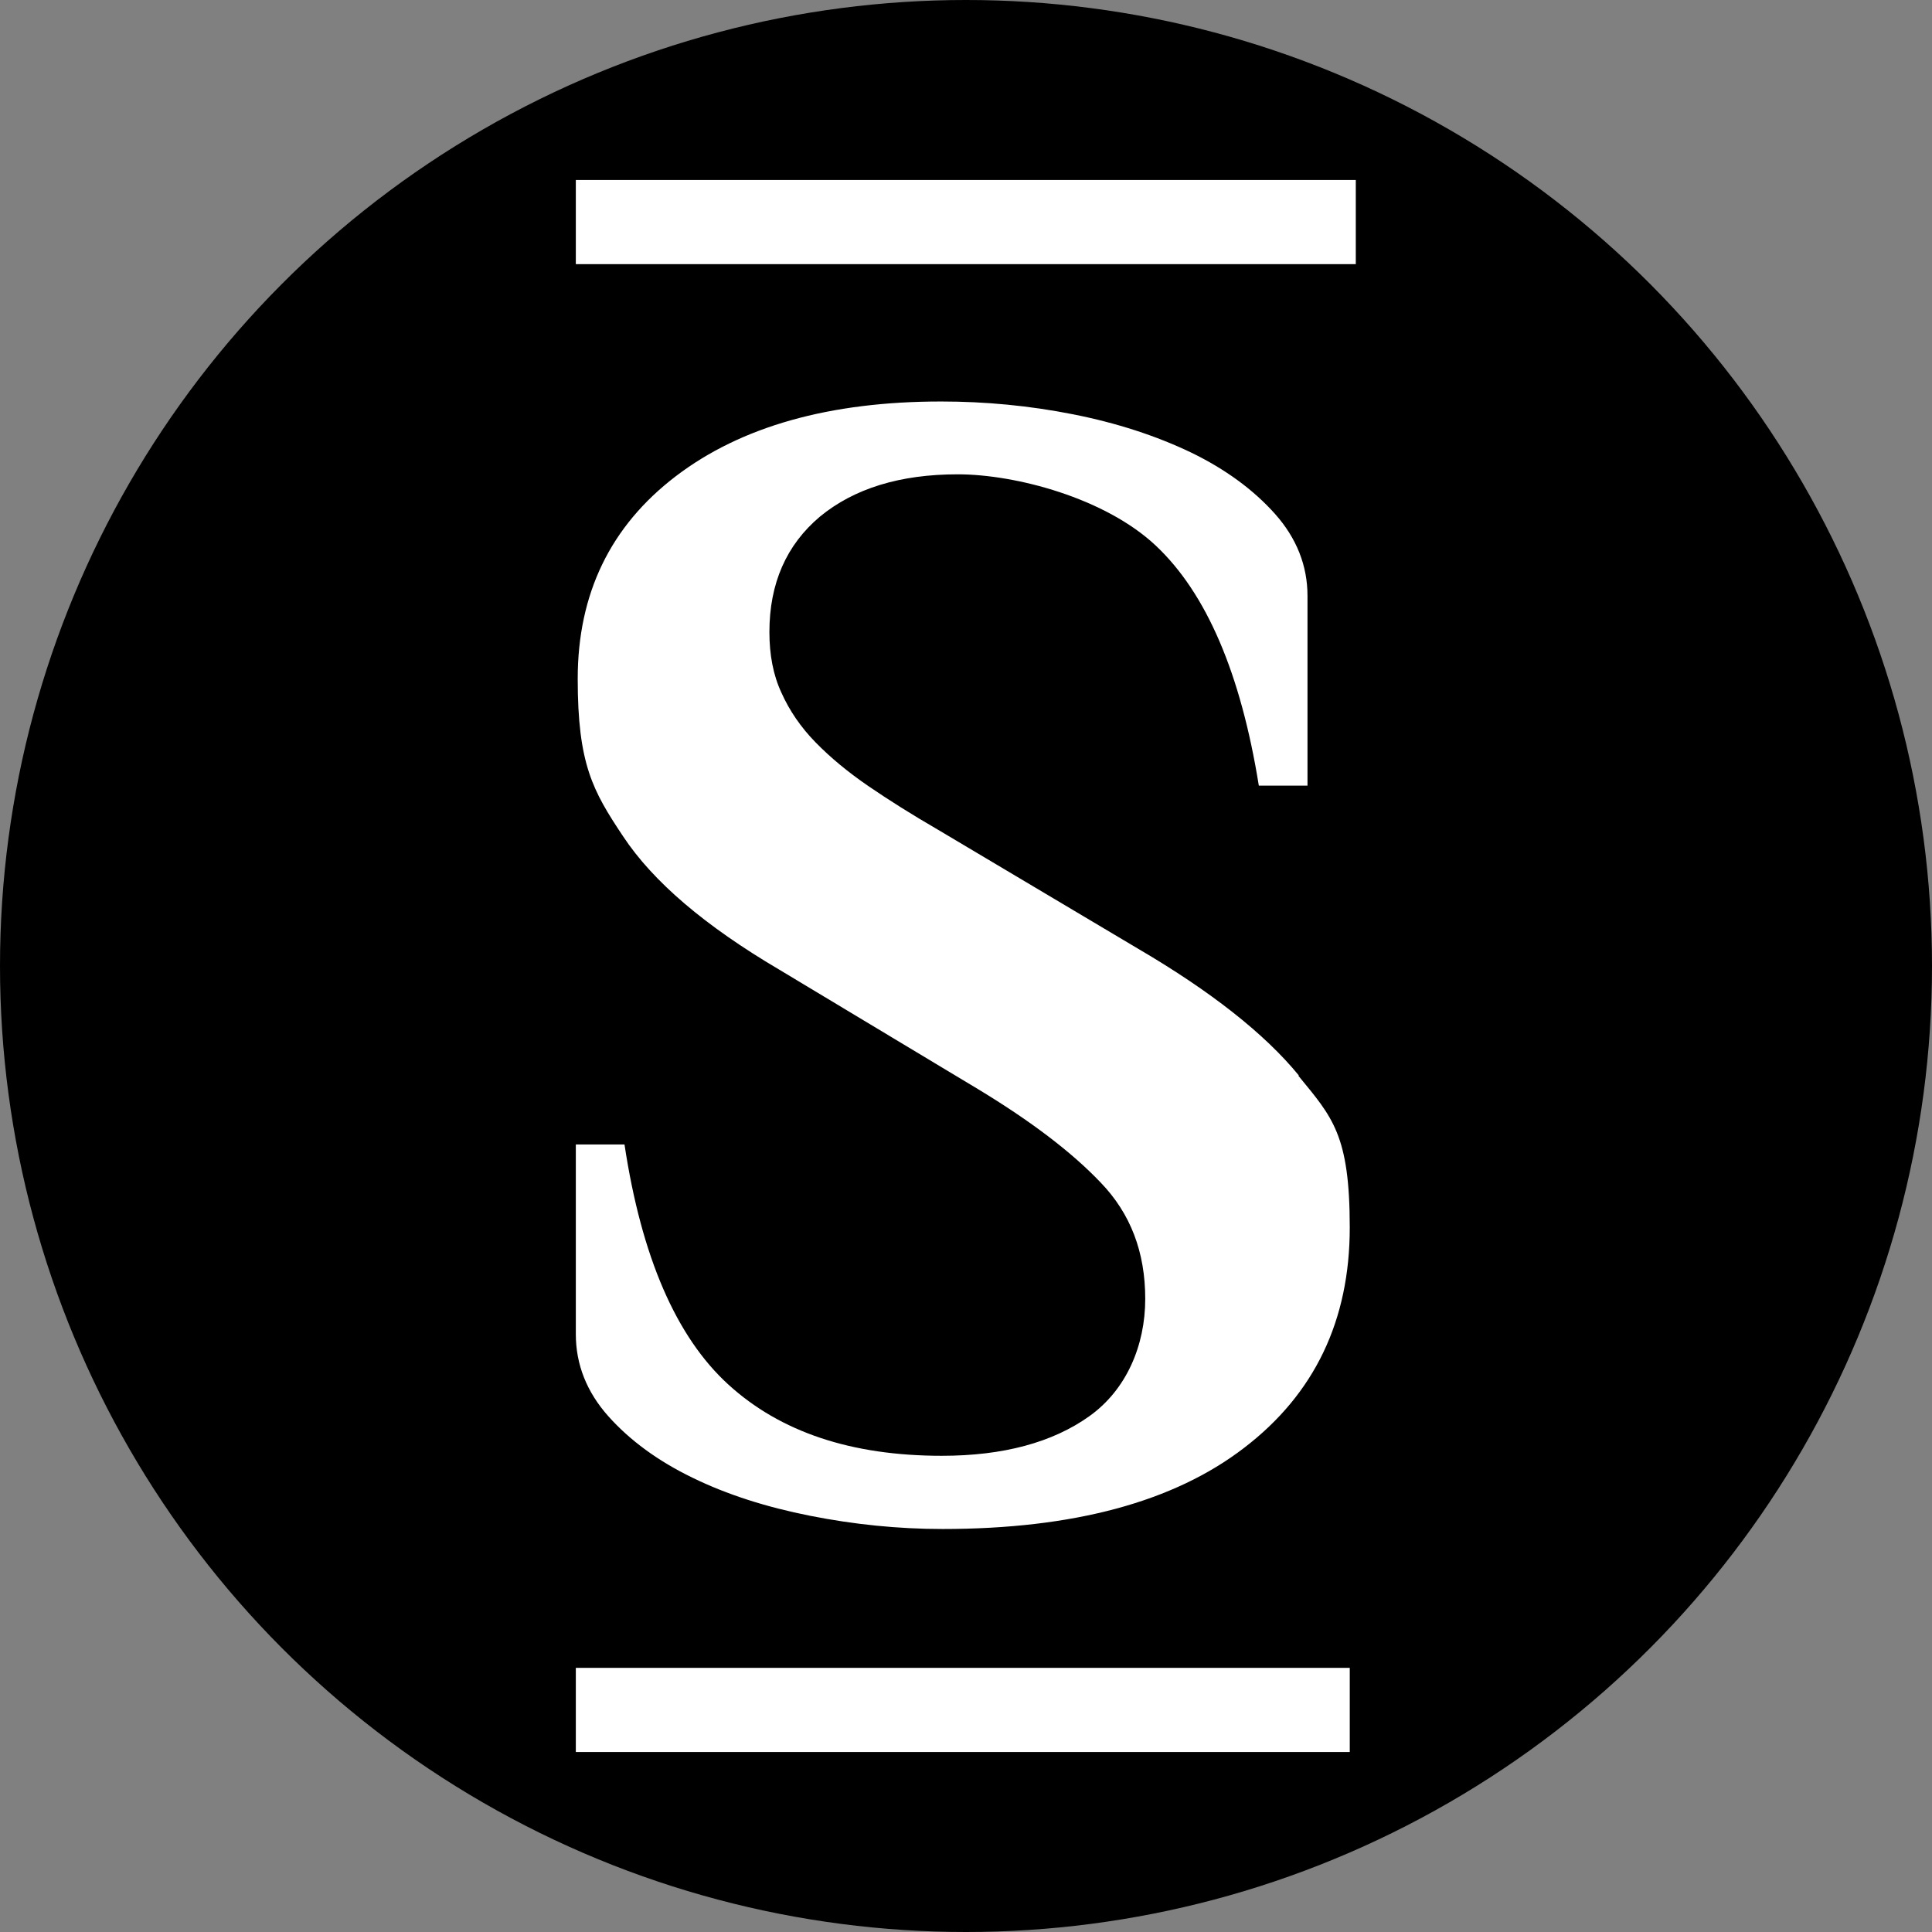<?xml version="1.0" encoding="UTF-8"?> <svg xmlns="http://www.w3.org/2000/svg" id="b" data-name="Capa_2" viewBox="0 0 512 512"><rect x="0" y="0" width="512" height="512" fill="#808080" stroke="none"/><g id="c" data-name="Capa_1"><g><circle cx="256" cy="256" r="256"></circle><g><path d="M344.2,285c-9-11-23.3-22.3-42.8-33.7l-52.8-31.4c-6.9-4-13.1-7.9-18.5-11.6-5.4-3.7-10.1-7.6-14-11.6-3.9-4-6.9-8.4-9-13.1-2.2-4.7-3.2-10.1-3.2-16.1,0-12.9,4.5-23.1,13.4-30.6,9-7.4,21.1-11.2,36.5-11.2s39.1,6.3,52.5,18.9c13.4,12.6,22.5,33.8,27.3,63.6h12.9v-50.3c0-8-2.9-15.3-8.6-21.7-5.7-6.4-13.2-11.9-22.3-16.3-9.2-4.4-19.6-7.8-31.2-10.1-11.6-2.3-23.3-3.4-35-3.4-29.5,0-53,6.6-70.3,19.8-17.3,13.2-26,31.1-26,53.7s4,29.7,12,41.7c8,12.1,21.8,23.8,41.3,35.3l52.9,31.8c13.7,8.3,24.6,16.5,32.4,24.7,7.9,8.2,11.8,18.4,11.8,30.8s-5,24.1-14.8,31.1c-9.8,7-22.9,10.5-39.1,10.5-24,0-42.8-6.3-56.6-18.9-13.8-12.6-23-33.8-27.5-63.6h-12.9v50.3c0,8,2.9,15.3,8.6,21.7,5.7,6.4,13.2,11.9,22.3,16.3,9.2,4.5,19.6,7.8,31.2,10.1,11.6,2.3,23.3,3.5,35.1,3.5,34.7,0,61.3-7.2,79.9-21.5,18.7-14.3,28-33.8,28-58.4s-4.6-29.2-13.6-40.2Z" style="fill: #fff;"></path><rect x="152.6" y="47.7" width="206.7" height="22.3" style="fill: #fff;"></rect><rect x="152.6" y="442" width="205.1" height="22.3" style="fill: #fff;"></rect></g></g></g></svg> 